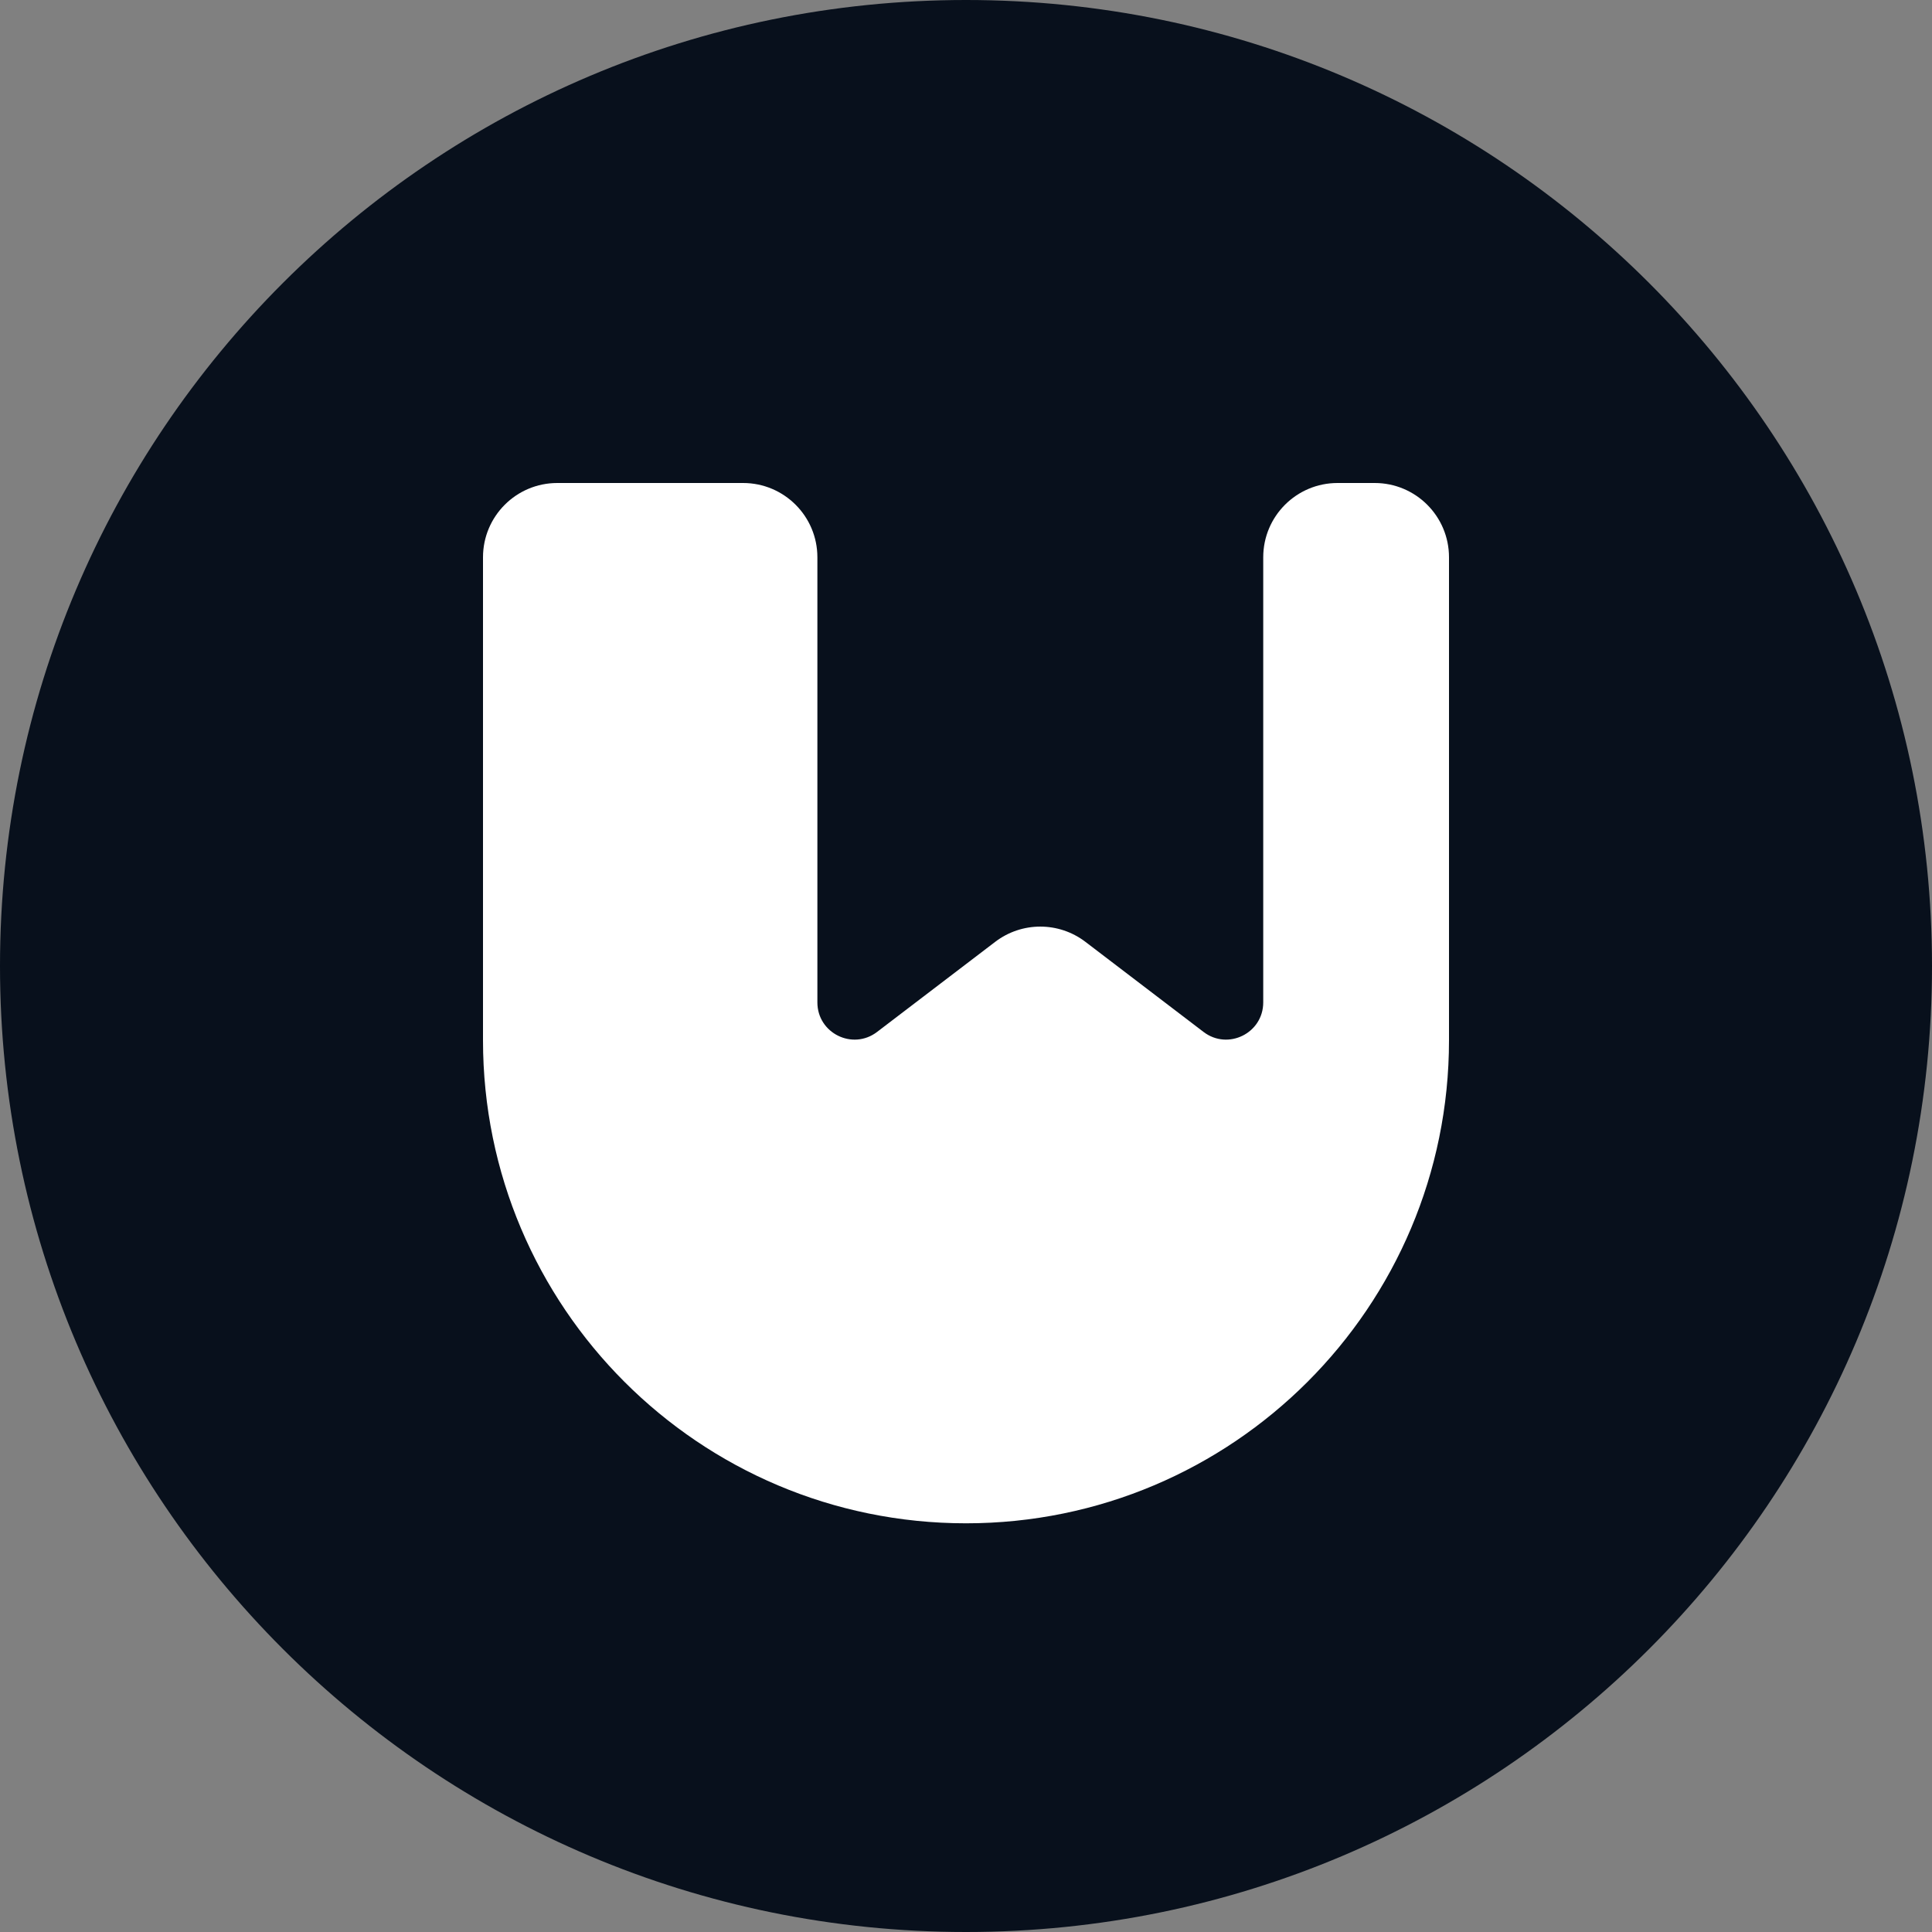 <svg width="52" height="52" viewBox="0 0 52 52" fill="none" xmlns="http://www.w3.org/2000/svg">
<rect x="0" y="0" width="52" height="52" fill="#808080" stroke="none"/>
<g clip-path="url(#clip0_2012_1918)">
<path d="M52 26C52 11.641 40.359 0 26 0C11.641 0 0 11.641 0 26C0 40.359 11.641 52 26 52C40.359 52 52 40.359 52 26Z" fill="#08101C"/>
<path d="M22 15C22 13.895 21.105 13 20 13H15C13.895 13 13 13.895 13 15V28C13 35.18 18.82 41 26 41C33.18 41 39 35.18 39 28V15C39 13.895 38.105 13 37 13H36C34.895 13 34 13.895 34 15V26.98C34 27.808 33.052 28.277 32.394 27.775L29.213 25.349C28.497 24.803 27.503 24.803 26.787 25.349L23.606 27.775C22.948 28.277 22 27.808 22 26.98V15Z" fill="white"/>
</g>
<defs>
<clipPath id="clip0_2012_1918">
<rect width="52" height="52" fill="white"/>
</clipPath>
</defs>
</svg>
